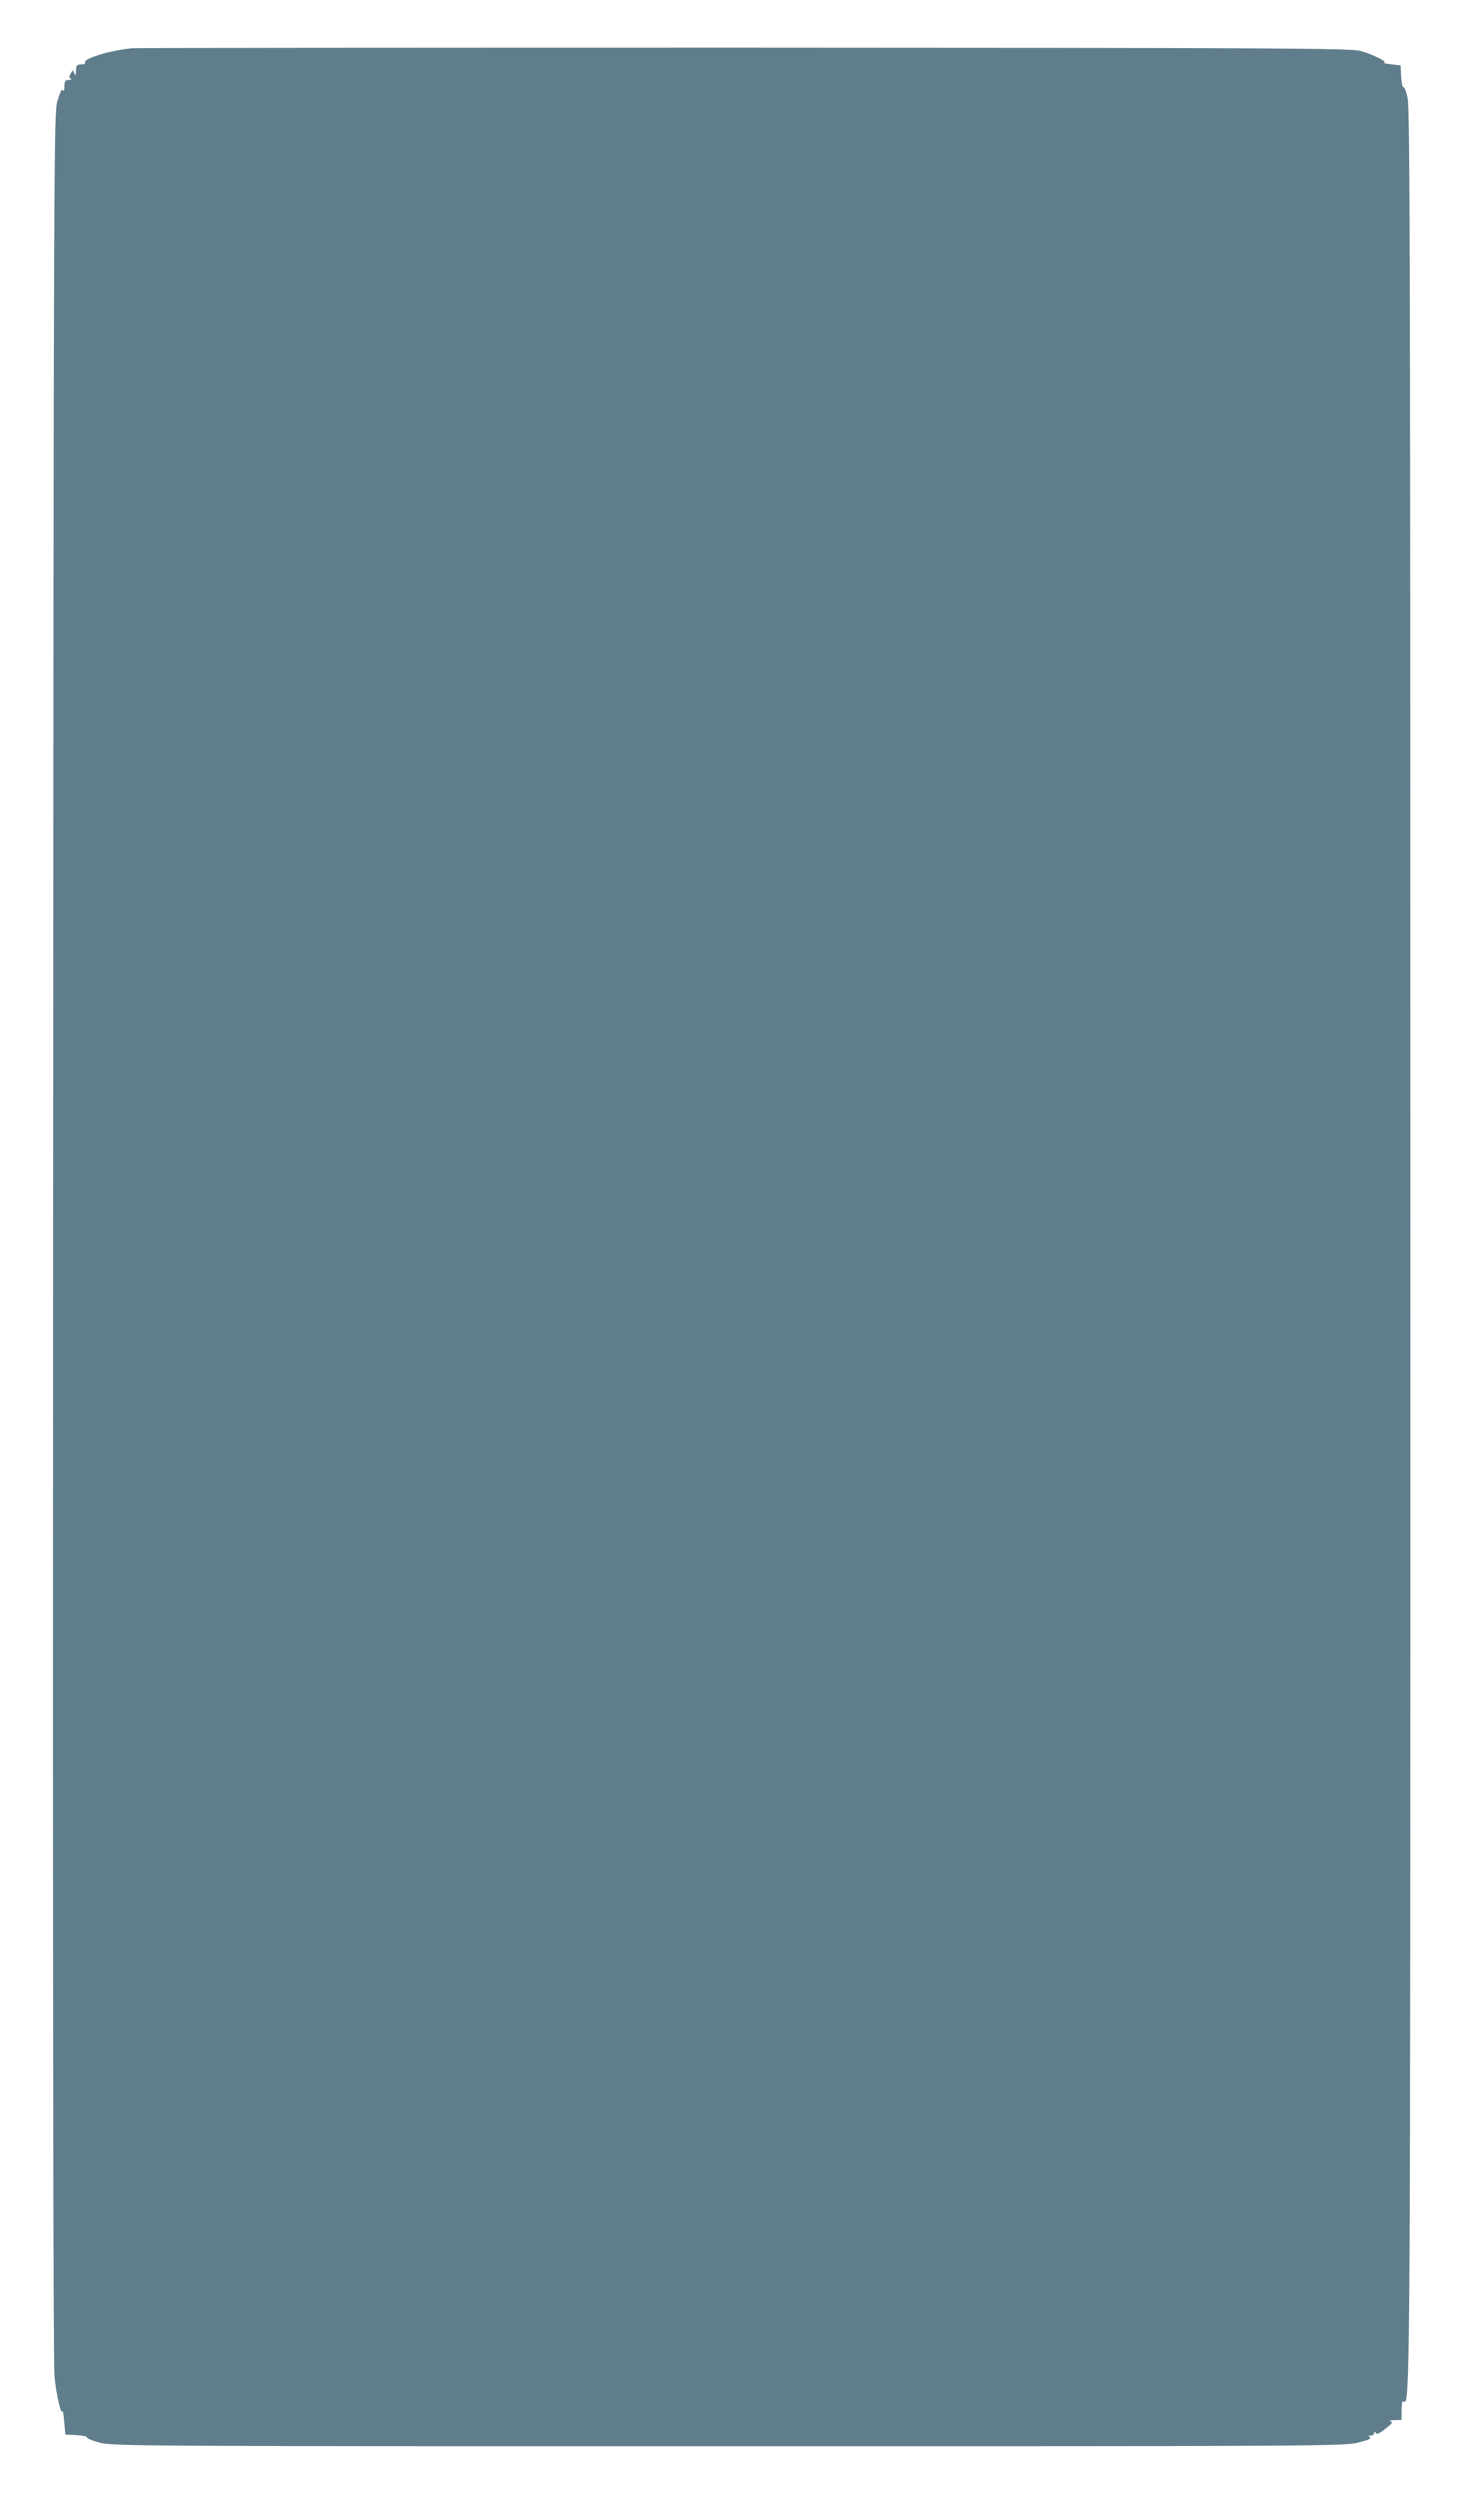<?xml version="1.0" standalone="no"?>
<!DOCTYPE svg PUBLIC "-//W3C//DTD SVG 20010904//EN"
 "http://www.w3.org/TR/2001/REC-SVG-20010904/DTD/svg10.dtd">
<svg version="1.0" xmlns="http://www.w3.org/2000/svg"
 width="751pt" height="1280pt" viewBox="0 0 751 1280"
 preserveAspectRatio="xMidYMid meet">
<g transform="translate(0,1280) scale(0.1,-0.1)"
fill="#607d8b" stroke="none">
<path d="M675 12553 c-113 -11 -252 -54 -239 -74 3 -5 -6 -9 -20 -9 -22 0 -26
-4 -27 -32 0 -27 -2 -29 -8 -13 -8 19 -8 19 -19 -2 -9 -16 -9 -23 1 -26 6 -3
2 -6 -10 -6 -19 -1 -23 -7 -23 -33 0 -21 -3 -28 -8 -20 -6 8 -15 -12 -28 -55
-18 -66 -19 -198 -22 -5803 -2 -3731 1 -5773 7 -5845 9 -96 35 -209 42 -180 1
6 5 -19 8 -55 l6 -65 58 -3 c32 -2 55 -7 52 -11 -2 -5 26 -17 63 -27 65 -18
178 -19 3222 -19 3056 0 3157 1 3228 19 50 12 70 21 60 27 -10 7 -9 9 5 9 9 0
17 6 17 13 0 9 2 9 8 0 5 -9 20 -2 50 22 35 27 39 34 25 38 -10 3 -1 5 20 6
l37 1 0 51 c0 28 4 48 9 44 36 -22 36 -65 36 5920 0 4907 -2 5820 -14 5872 -7
35 -17 60 -22 57 -4 -2 -9 21 -11 53 l-3 58 -50 6 c-27 3 -43 7 -35 8 22 3
-56 42 -120 60 -49 14 -387 16 -3155 17 -1705 0 -3118 -1 -3140 -3z"/>
</g>
</svg>
